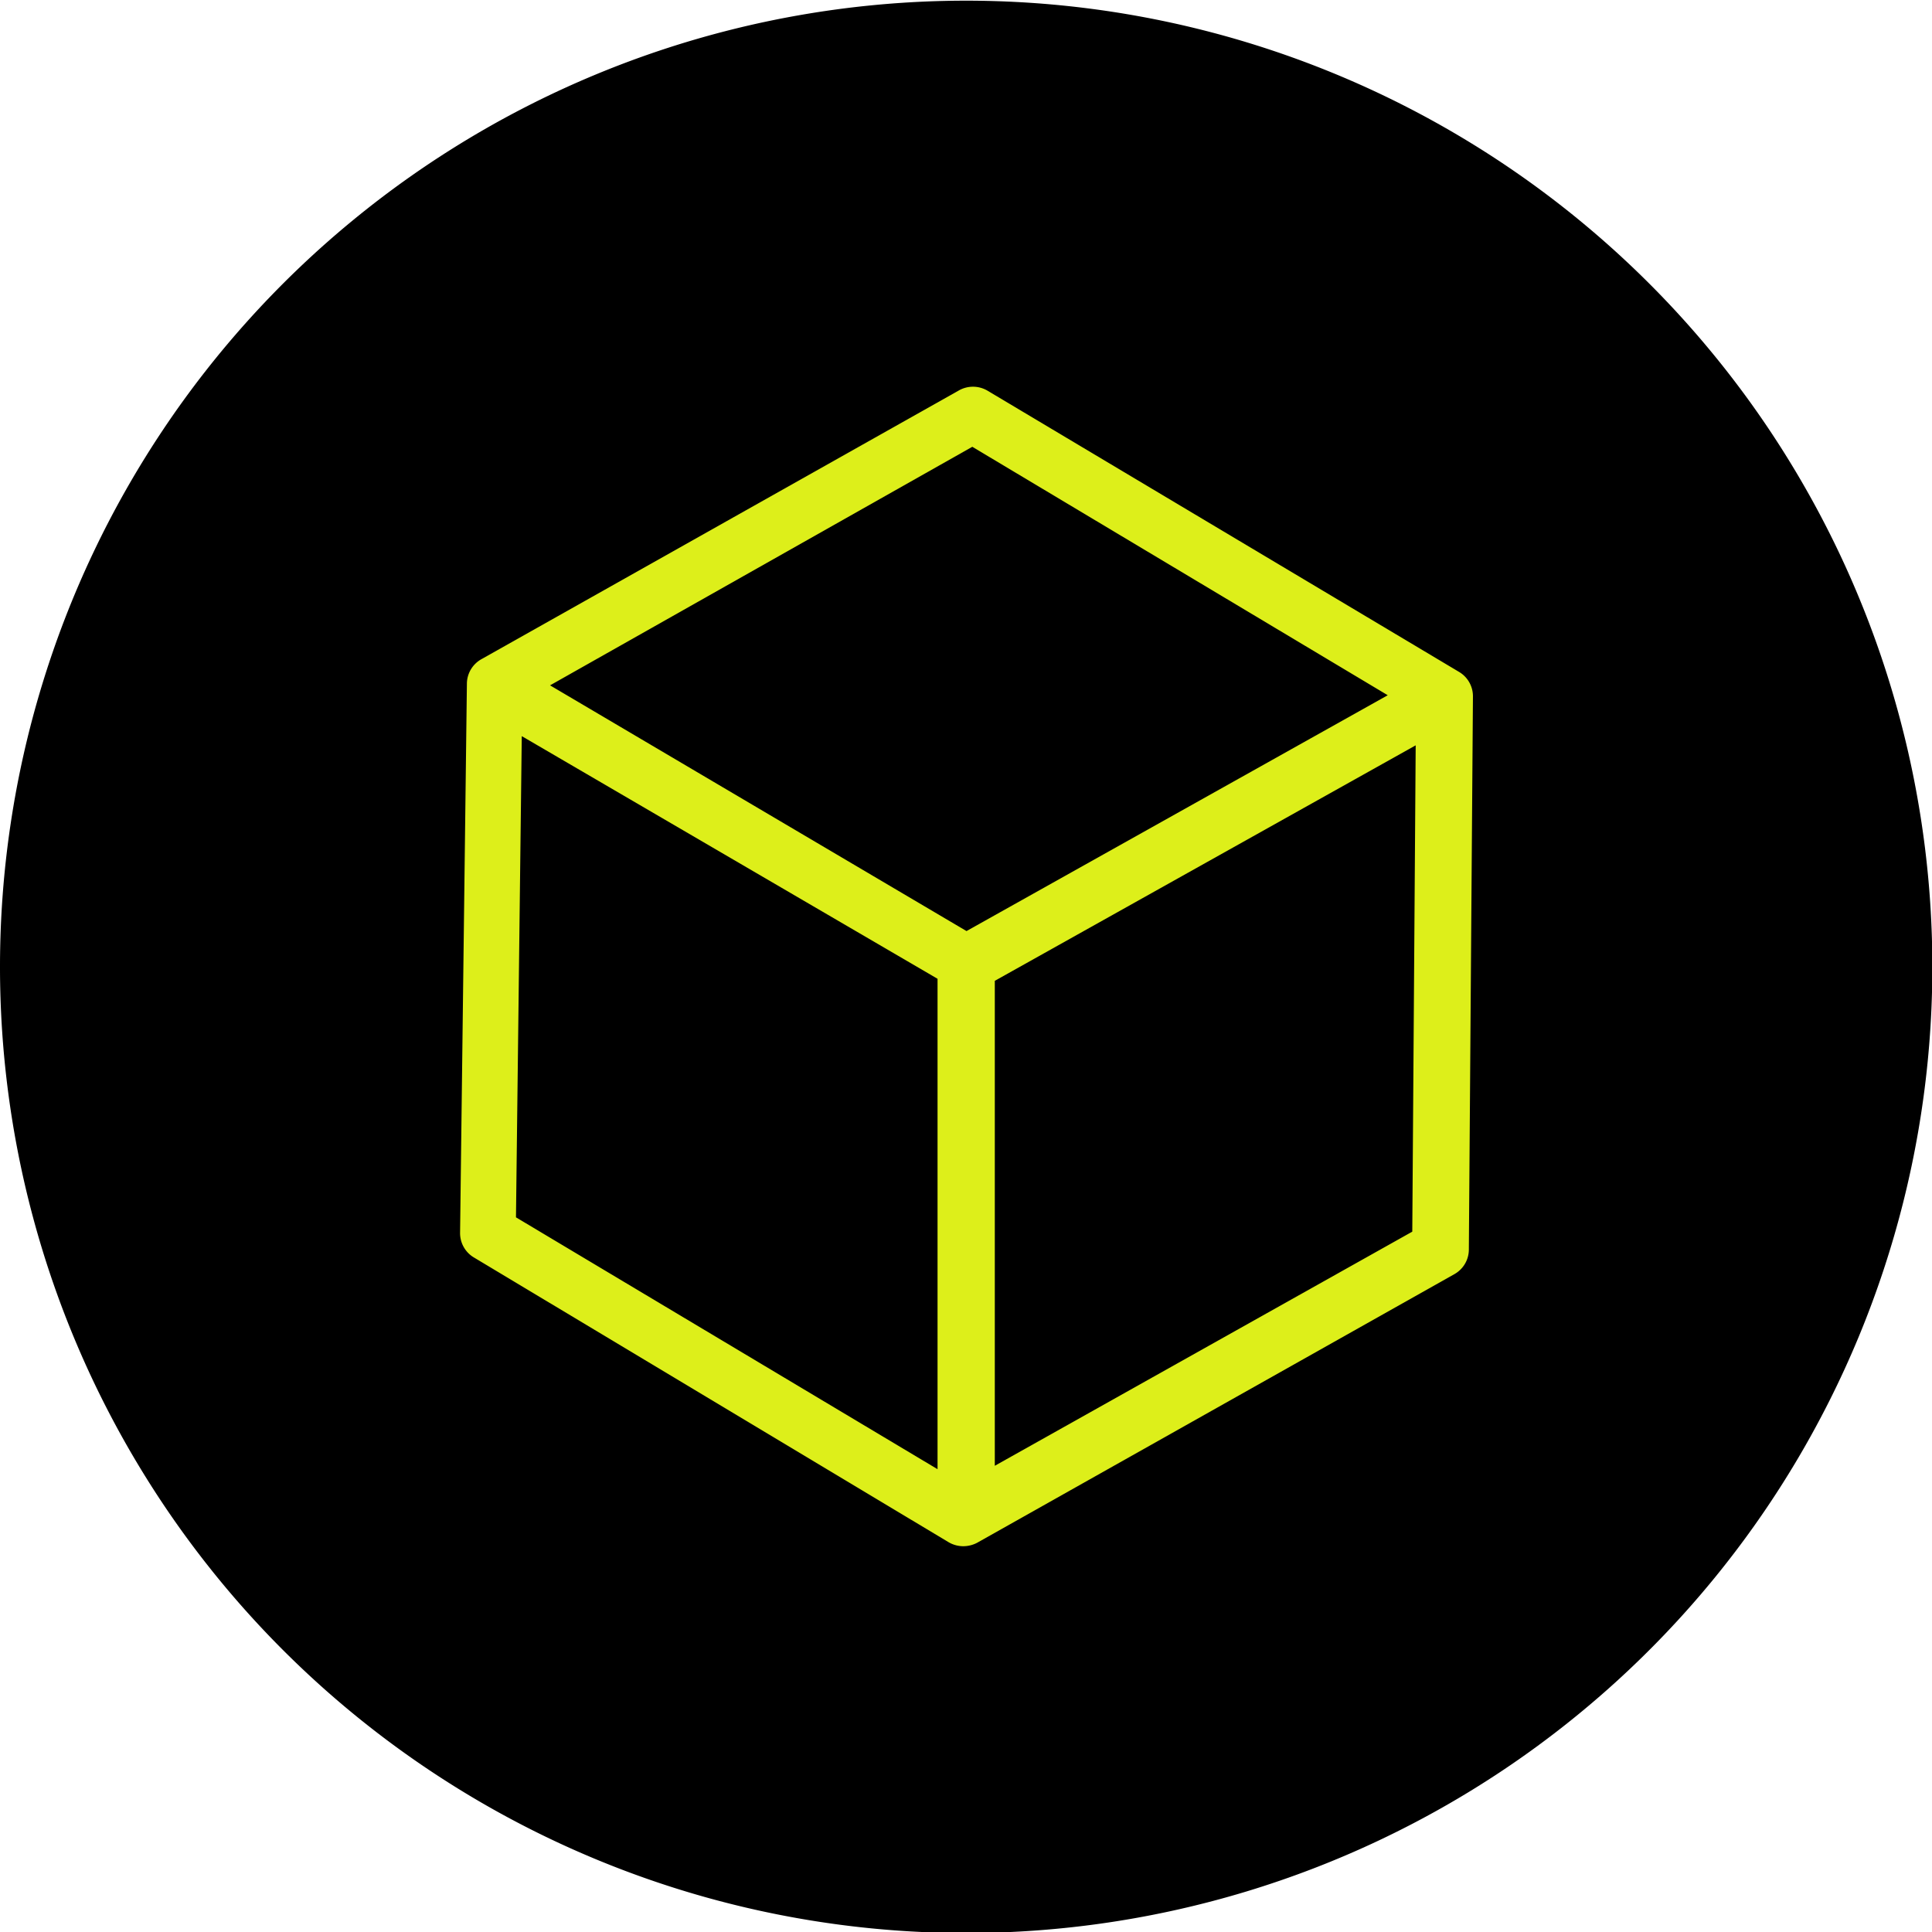 <svg id="Ebene_1" data-name="Ebene 1" xmlns="http://www.w3.org/2000/svg" xmlns:xlink="http://www.w3.org/1999/xlink" viewBox="0 0 56.69 56.69"><defs><style>.cls-1{fill:none;}.cls-2{clip-path:url(#clip-path);}.cls-3{fill:#ddef1a;}</style><clipPath id="clip-path" transform="translate(-0.28 -0.28)"><rect class="cls-1" x="0.28" y="0.28" width="56.69" height="56.69"/></clipPath></defs><title>3D_Printing</title><g class="cls-2"><path d="M28.63,57A28.35,28.35,0,1,0,.28,28.63,28.35,28.35,0,0,0,28.63,57" transform="translate(-0.28 -0.28)"/><path class="cls-3" d="M41.72,36.42,29.47,43.29V29.06l12.35-6.91ZM28.64,27.6,16.42,20.39l12.39-7L41,20.68Zm-.85,15.79L15.42,36l.17-14.12L27.79,29ZM43.1,20,29.25,11.74a.84.84,0,0,0-.84,0l-14,7.88a.83.83,0,0,0-.43.72l-.2,16.11a.83.83,0,0,0,.41.73l13.92,8.35a.86.86,0,0,0,.43.12.88.88,0,0,0,.41-.1l14-7.88a.83.83,0,0,0,.43-.73l.12-16.23A.83.83,0,0,0,43.1,20" transform="translate(-0.28 -0.28)"/><path d="M23,32.56a.88.88,0,0,0,.41-.1.84.84,0,1,0-1.14-.32.83.83,0,0,0,.73.43" transform="translate(-0.28 -0.28)"/><path d="M20.2,34.14a.88.88,0,0,0,.41-.1.84.84,0,1,0-1.14-.32.82.82,0,0,0,.73.43" transform="translate(-0.28 -0.28)"/><path d="M25.82,31a.88.88,0,0,0,.41-.1.84.84,0,1,0-1.14-.32.82.82,0,0,0,.73.43" transform="translate(-0.28 -0.28)"/><path d="M17.39,35.71a.88.88,0,0,0,.41-.1.84.84,0,1,0-1.14-.32.82.82,0,0,0,.73.43" transform="translate(-0.28 -0.28)"/><path d="M36.51,34.22a.85.85,0,0,0,.43.12.84.84,0,0,0,.43-1.56.84.84,0,1,0-.85,1.44" transform="translate(-0.28 -0.28)"/><path d="M33.74,32.58a.85.85,0,0,0,.43.12.84.84,0,1,0-.72-1.27.84.84,0,0,0,.29,1.15" transform="translate(-0.28 -0.28)"/><path d="M31,30.93a.85.85,0,0,0,.43.12.84.84,0,1,0-.43-.12" transform="translate(-0.28 -0.28)"/><path d="M39.28,35.87a.85.85,0,0,0,.43.12.83.83,0,0,0,.72-.41.84.84,0,0,0-.29-1.16.83.83,0,0,0-1.15.29.84.84,0,0,0,.29,1.15" transform="translate(-0.28 -0.28)"/><path d="M28.72,21.29a.84.84,0,0,0,0,1.68h0a.84.84,0,0,0,0-1.68" transform="translate(-0.28 -0.28)"/><path d="M28.75,18.06a.83.83,0,0,0-.85.83.84.84,0,0,0,.83.85h0a.84.84,0,0,0,0-1.68" transform="translate(-0.28 -0.28)"/><path d="M28.77,16.52h0a.84.84,0,0,0,0-1.68.84.84,0,0,0,0,1.68" transform="translate(-0.28 -0.28)"/><path d="M28.68,24.51a.83.83,0,0,0-.85.83.84.84,0,0,0,.83.85h0a.84.84,0,0,0,0-1.68" transform="translate(-0.28 -0.28)"/></g></svg>